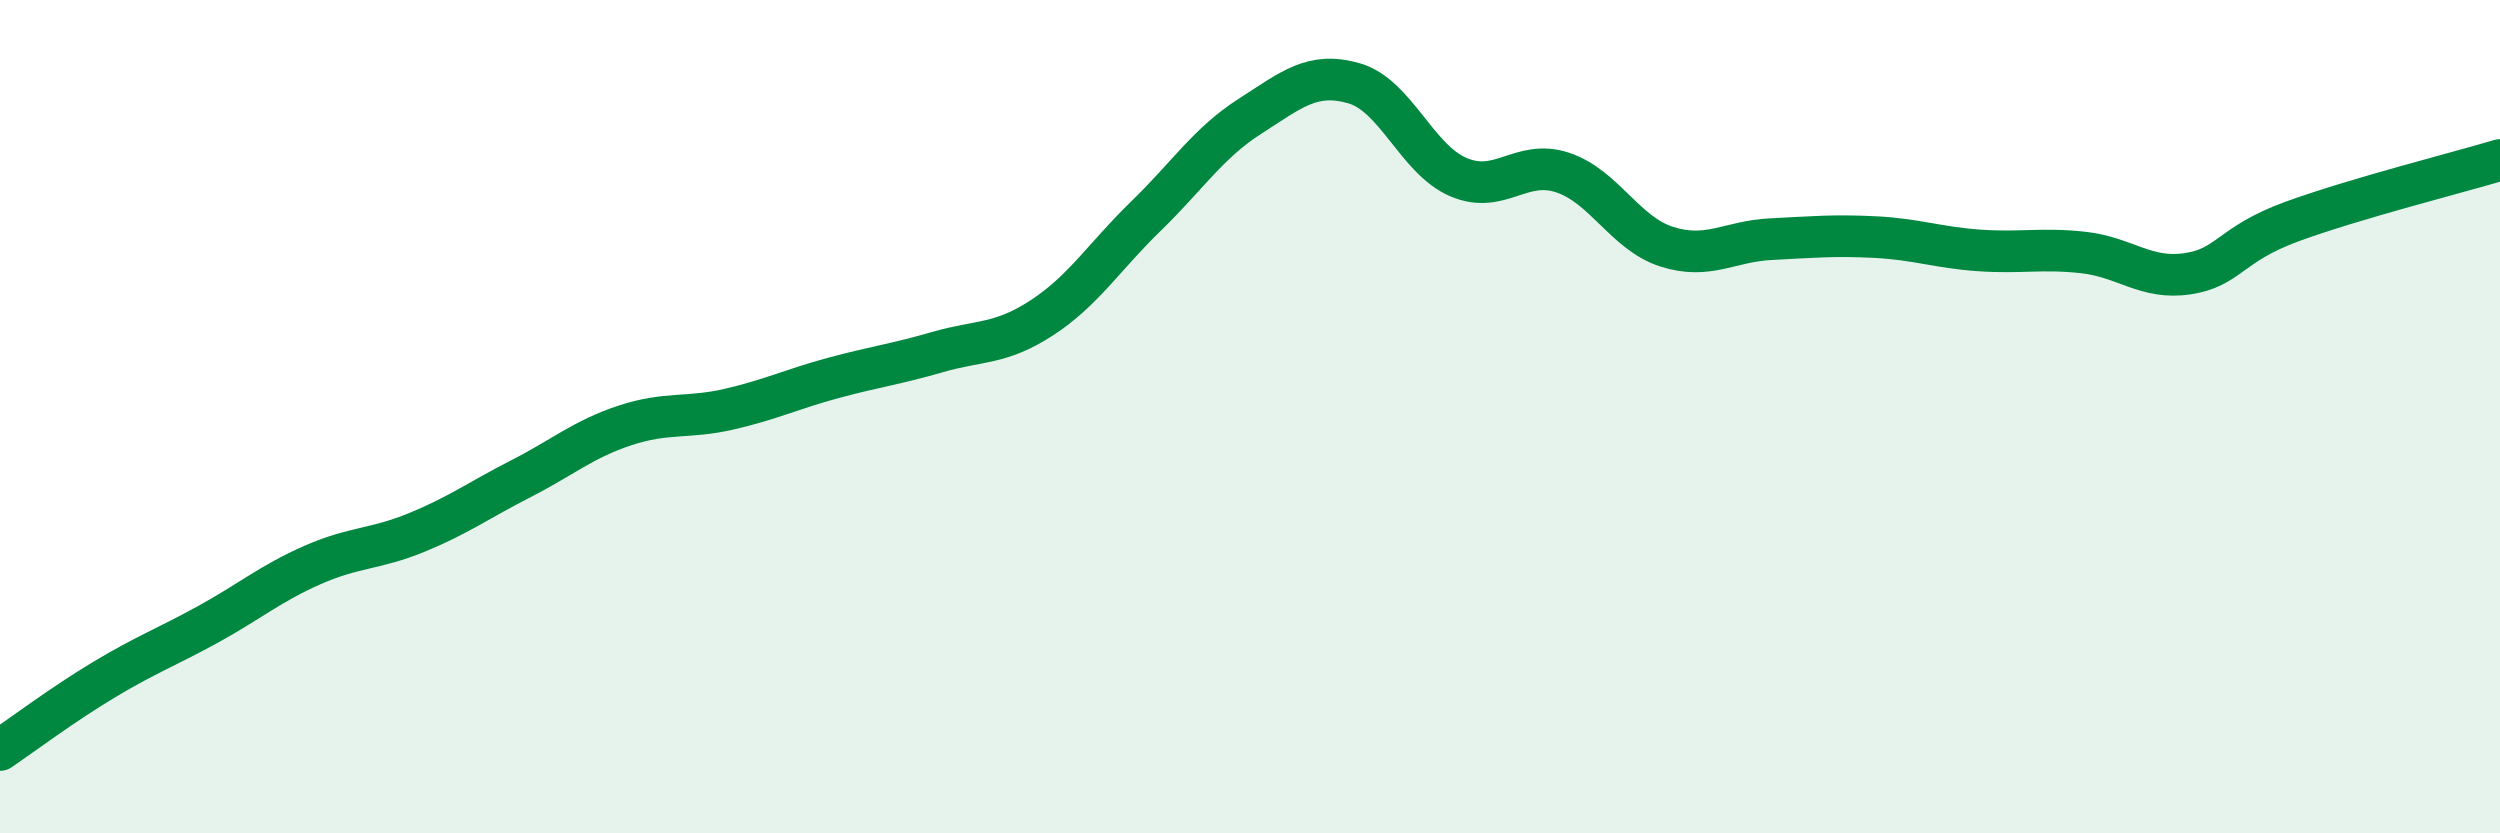 
    <svg width="60" height="20" viewBox="0 0 60 20" xmlns="http://www.w3.org/2000/svg">
      <path
        d="M 0,18 C 0.5,17.66 1.5,16.91 2.5,16.31 C 3.5,15.71 4,15.53 5,14.98 C 6,14.43 6.5,14 7.5,13.56 C 8.5,13.12 9,13.19 10,12.78 C 11,12.37 11.5,12 12.5,11.49 C 13.5,10.98 14,10.54 15,10.21 C 16,9.88 16.5,10.05 17.5,9.82 C 18.5,9.59 19,9.34 20,9.07 C 21,8.8 21.5,8.74 22.5,8.45 C 23.5,8.16 24,8.28 25,7.63 C 26,6.98 26.5,6.16 27.5,5.19 C 28.5,4.22 29,3.43 30,2.79 C 31,2.15 31.5,1.71 32.5,2 C 33.5,2.29 34,3.82 35,4.25 C 36,4.68 36.5,3.81 37.5,4.14 C 38.5,4.47 39,5.6 40,5.92 C 41,6.24 41.5,5.79 42.5,5.74 C 43.5,5.69 44,5.64 45,5.69 C 46,5.74 46.5,5.94 47.5,6.01 C 48.5,6.08 49,5.95 50,6.06 C 51,6.17 51.5,6.72 52.5,6.57 C 53.5,6.42 53.5,5.87 55,5.32 C 56.5,4.77 59,4.14 60,3.84L60 20L0 20Z"
        fill="#008740"
        opacity="0.1"
        stroke-linecap="round"
        stroke-linejoin="round"
      />
      <path
        d="M 0,18 C 0.5,17.66 1.5,16.91 2.5,16.31 C 3.5,15.71 4,15.53 5,14.98 C 6,14.43 6.5,14 7.5,13.56 C 8.5,13.12 9,13.19 10,12.78 C 11,12.37 11.5,12 12.5,11.49 C 13.5,10.98 14,10.54 15,10.21 C 16,9.88 16.5,10.05 17.5,9.82 C 18.5,9.59 19,9.34 20,9.07 C 21,8.8 21.5,8.74 22.5,8.45 C 23.5,8.16 24,8.28 25,7.63 C 26,6.98 26.5,6.16 27.5,5.19 C 28.5,4.22 29,3.43 30,2.79 C 31,2.15 31.5,1.71 32.5,2 C 33.5,2.29 34,3.82 35,4.25 C 36,4.68 36.5,3.81 37.5,4.14 C 38.5,4.47 39,5.6 40,5.92 C 41,6.24 41.5,5.79 42.5,5.74 C 43.5,5.69 44,5.64 45,5.69 C 46,5.74 46.5,5.94 47.5,6.01 C 48.5,6.08 49,5.95 50,6.06 C 51,6.17 51.5,6.72 52.5,6.57 C 53.5,6.42 53.5,5.87 55,5.32 C 56.5,4.77 59,4.14 60,3.84"
        stroke="#008740"
        stroke-width="1"
        fill="none"
        stroke-linecap="round"
        stroke-linejoin="round"
      />
    </svg>
  